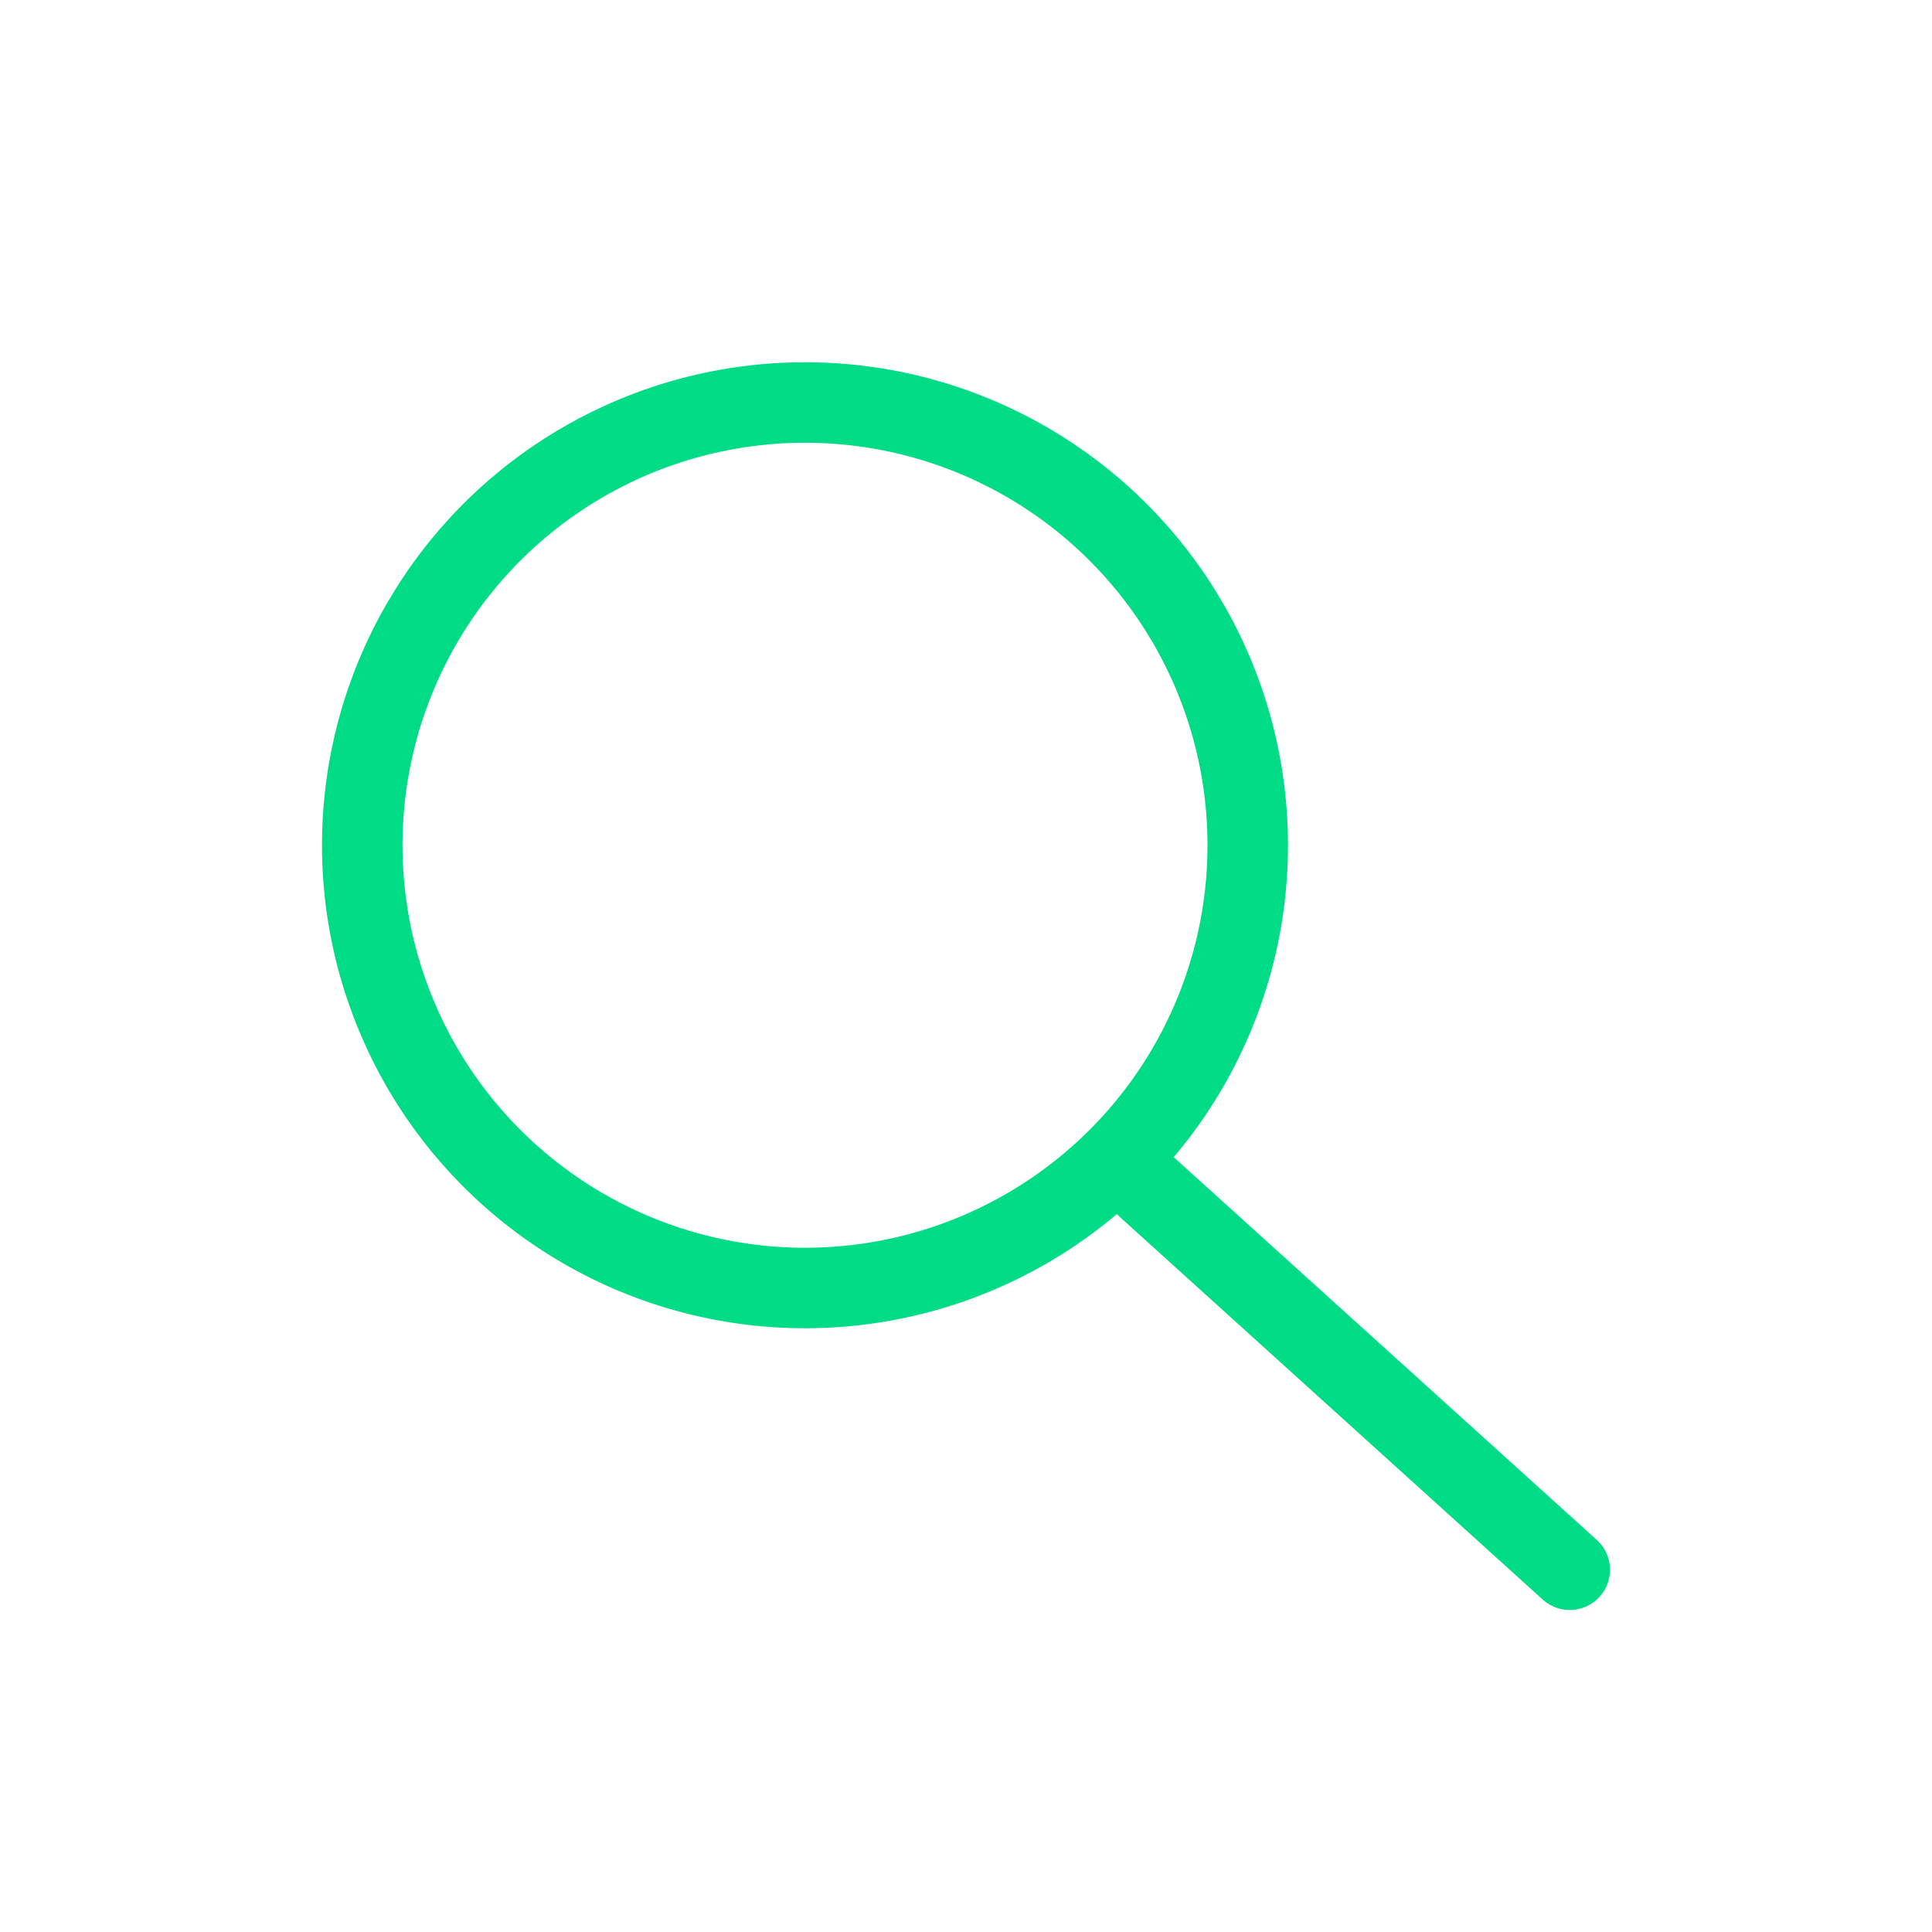 <?xml version="1.0" encoding="UTF-8" standalone="no"?>
<svg width="48px" height="48px" viewBox="0 0 48 48" version="1.1" xmlns="http://www.w3.org/2000/svg" xmlns:xlink="http://www.w3.org/1999/xlink">
    <!-- Generator: Sketch 43.1 (39012) - http://www.bohemiancoding.com/sketch -->
    <title>ic_search_active</title>
    <desc>Created with Sketch.</desc>
    <defs></defs>
    <g id="Symbols" stroke="none" stroke-width="1" fill="none" fill-rule="evenodd">
        <g id="ic_search_active">
            <rect id="48px-copy-3" x="0" y="0" width="48" height="48"></rect>
            <g id="ic_search" transform="translate(9, 10)" stroke="#00DC86" stroke-width="2">
                <ellipse id="Oval" cx="11" cy="11" rx="11" ry="11"></ellipse>
                <path d="M19.5,19.5 L30,29" id="Line" stroke-linecap="round"></path>
            </g>
        </g>
    </g>
</svg>